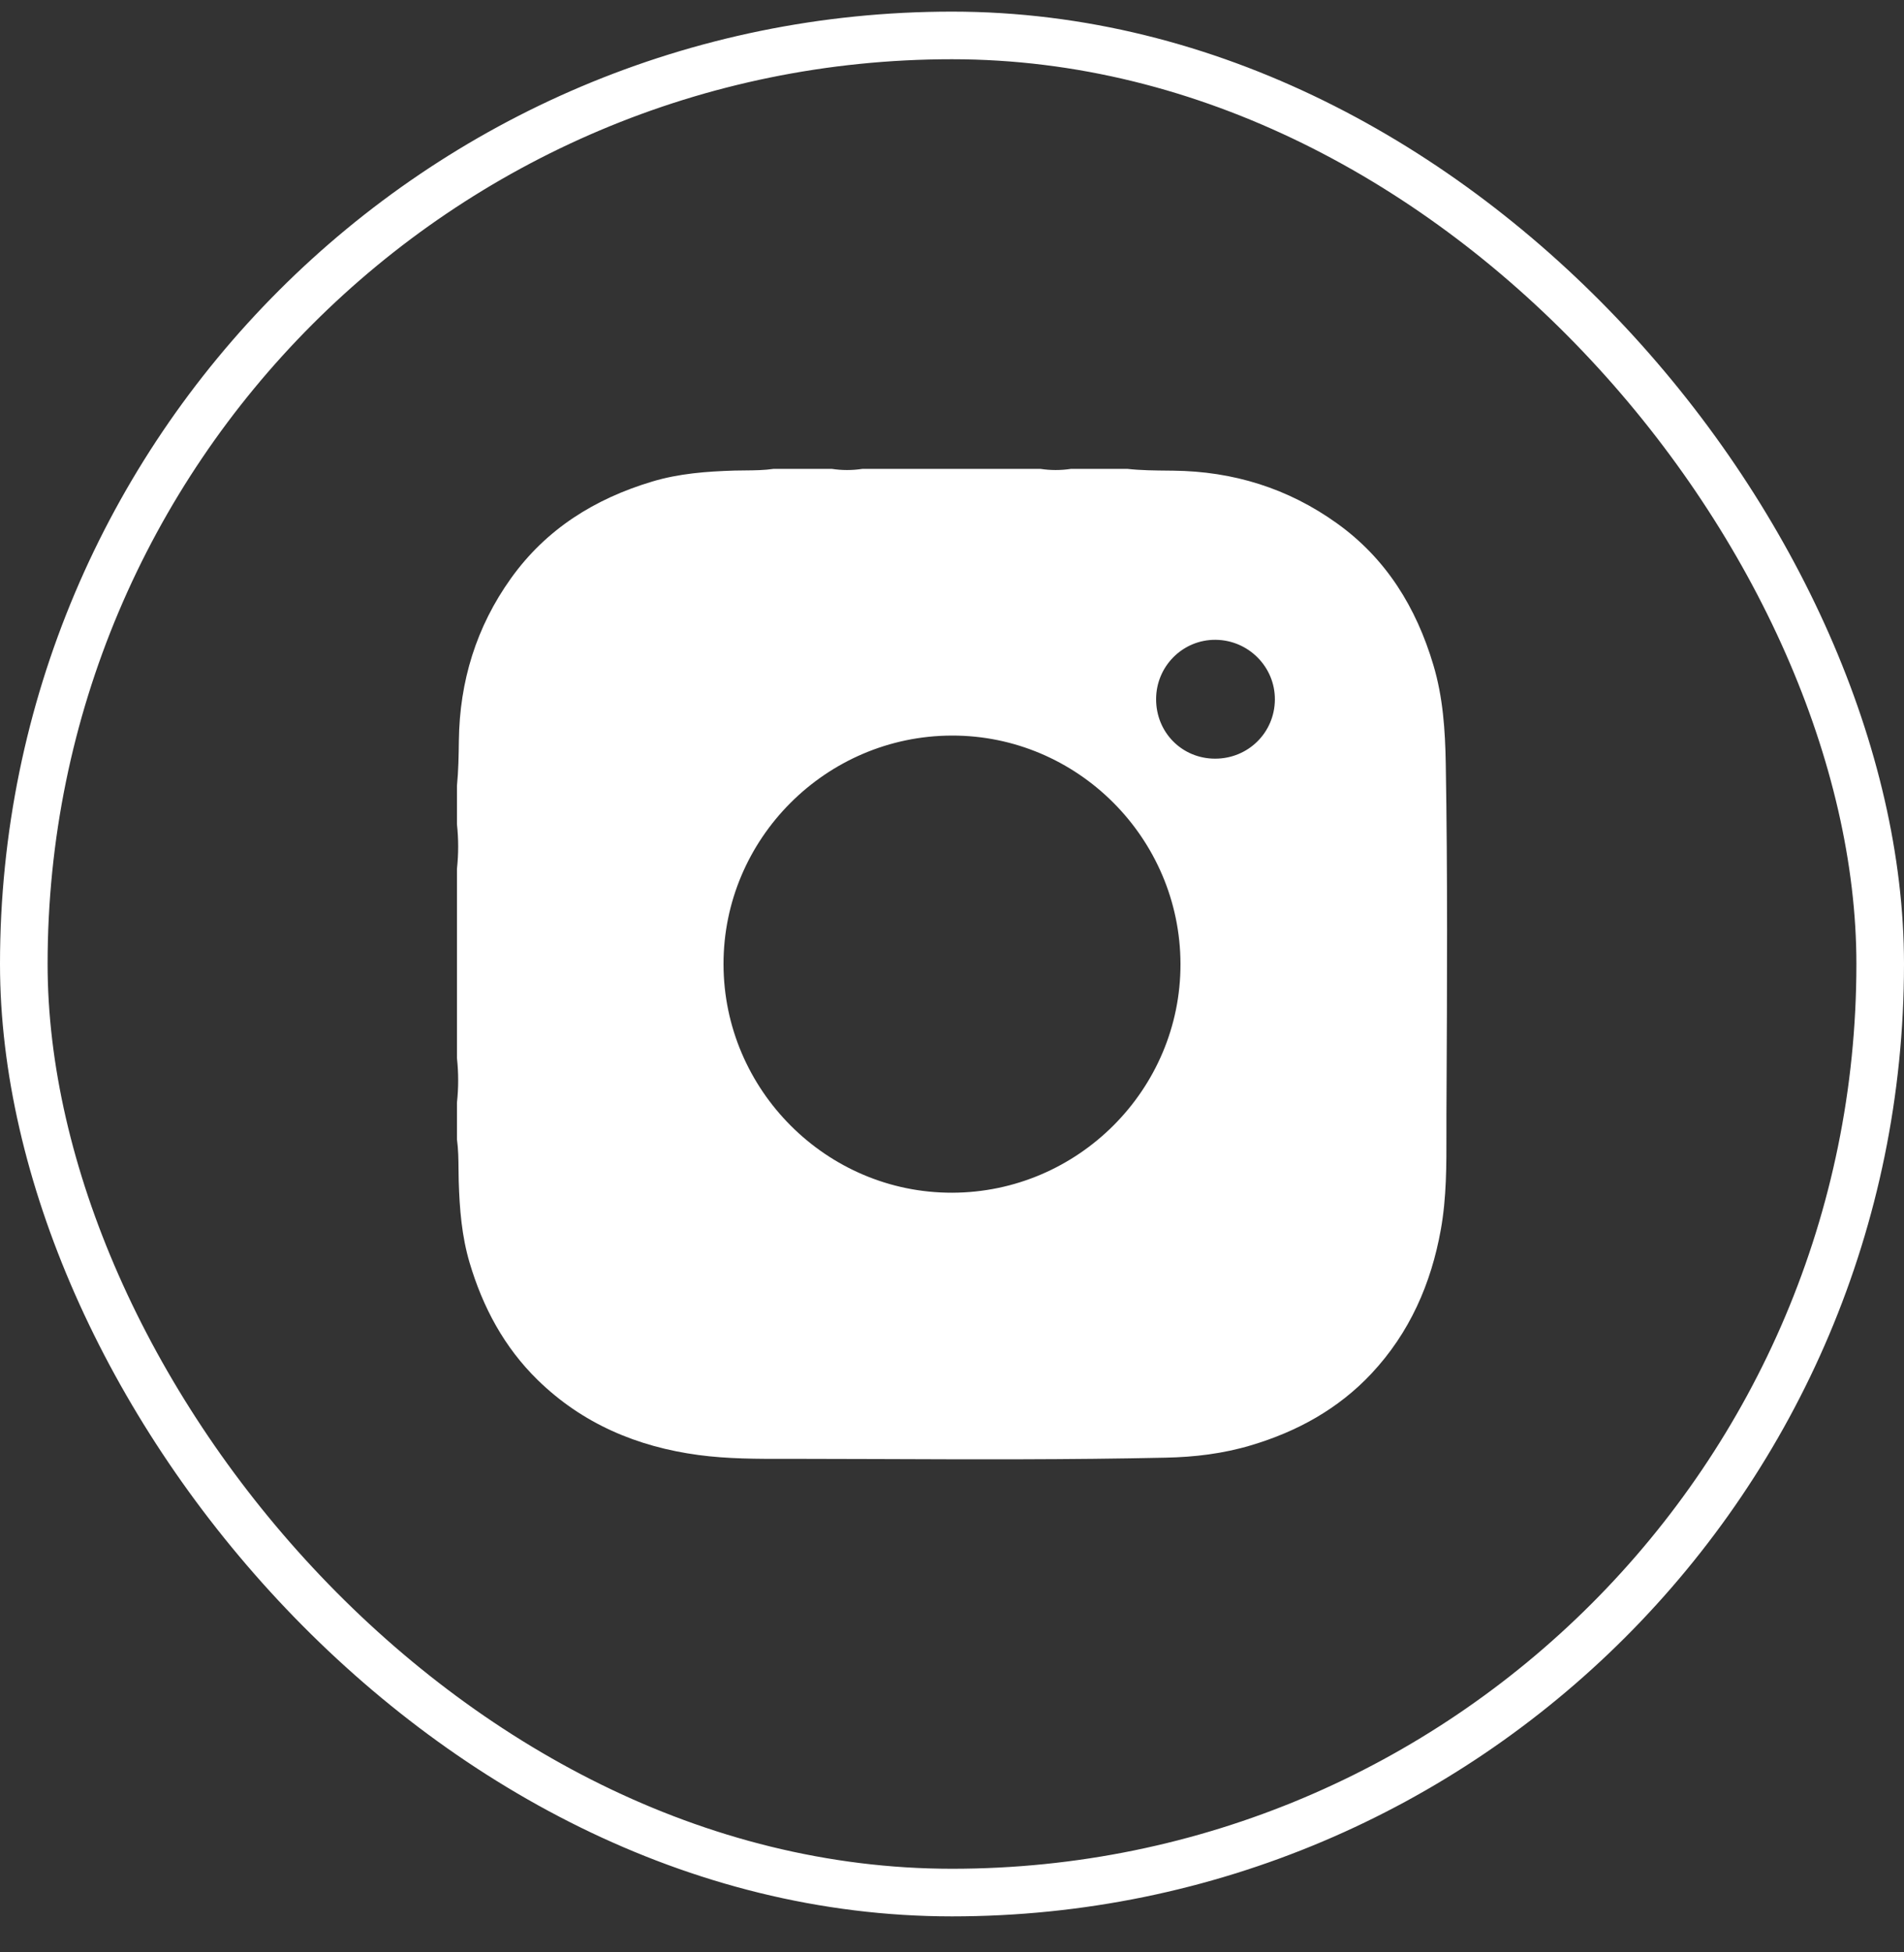 <svg width="40" height="41" viewBox="0 0 40 41" fill="none" xmlns="http://www.w3.org/2000/svg">
<rect x="0" y="0" width="40" height="41" fill="#333333" stroke="none"/>
<rect x="0.5" y="0.744" width="39" height="39" rx="19.5" stroke="white"/>
<path fill-rule="evenodd" clip-rule="evenodd" d="M18.121 9.846H21.854C22.07 9.879 22.287 9.879 22.503 9.846H23.68C23.968 9.878 24.259 9.88 24.55 9.883L24.646 9.884C25.909 9.897 27.06 10.254 28.086 10.989C29.123 11.731 29.753 12.757 30.113 13.966C30.315 14.642 30.361 15.337 30.373 16.035C30.413 18.372 30.401 20.71 30.389 23.047V23.047L30.387 23.398C30.387 23.529 30.387 23.66 30.387 23.791V23.791V23.791C30.388 24.468 30.39 25.148 30.27 25.818C30.066 26.96 29.612 27.991 28.812 28.845C28.115 29.588 27.251 30.063 26.28 30.352C25.694 30.527 25.095 30.599 24.488 30.611C22.466 30.655 20.444 30.648 18.423 30.64H18.423C17.894 30.639 17.366 30.637 16.838 30.636C16.736 30.635 16.635 30.636 16.533 30.636H16.533H16.533C15.912 30.637 15.289 30.638 14.672 30.555C13.386 30.382 12.234 29.897 11.295 28.979C10.593 28.293 10.143 27.453 9.865 26.515C9.7 25.958 9.655 25.388 9.637 24.812C9.635 24.727 9.634 24.642 9.633 24.557C9.631 24.346 9.629 24.135 9.6 23.926V23.154C9.634 22.843 9.634 22.532 9.6 22.221V18.245C9.634 17.934 9.634 17.622 9.6 17.311V16.5C9.631 16.186 9.636 15.87 9.64 15.555C9.655 14.306 10.006 13.164 10.733 12.147C11.473 11.111 12.493 10.475 13.7 10.113C14.265 9.943 14.845 9.9 15.431 9.882C15.507 9.88 15.583 9.879 15.659 9.879C15.858 9.877 16.057 9.875 16.255 9.846H17.472C17.688 9.879 17.905 9.879 18.121 9.846ZM19.997 15.447C22.633 15.441 24.794 17.599 24.8 20.243C24.806 22.879 22.648 25.041 20.004 25.047C17.369 25.054 15.205 22.893 15.2 20.251C15.195 17.614 17.353 15.453 19.997 15.447ZM24.288 14.681C24.286 15.38 24.831 15.931 25.526 15.932C26.222 15.933 26.778 15.385 26.783 14.692C26.788 14.006 26.229 13.442 25.538 13.436C24.85 13.43 24.289 13.989 24.288 14.681Z" fill="white"/>
</svg>
